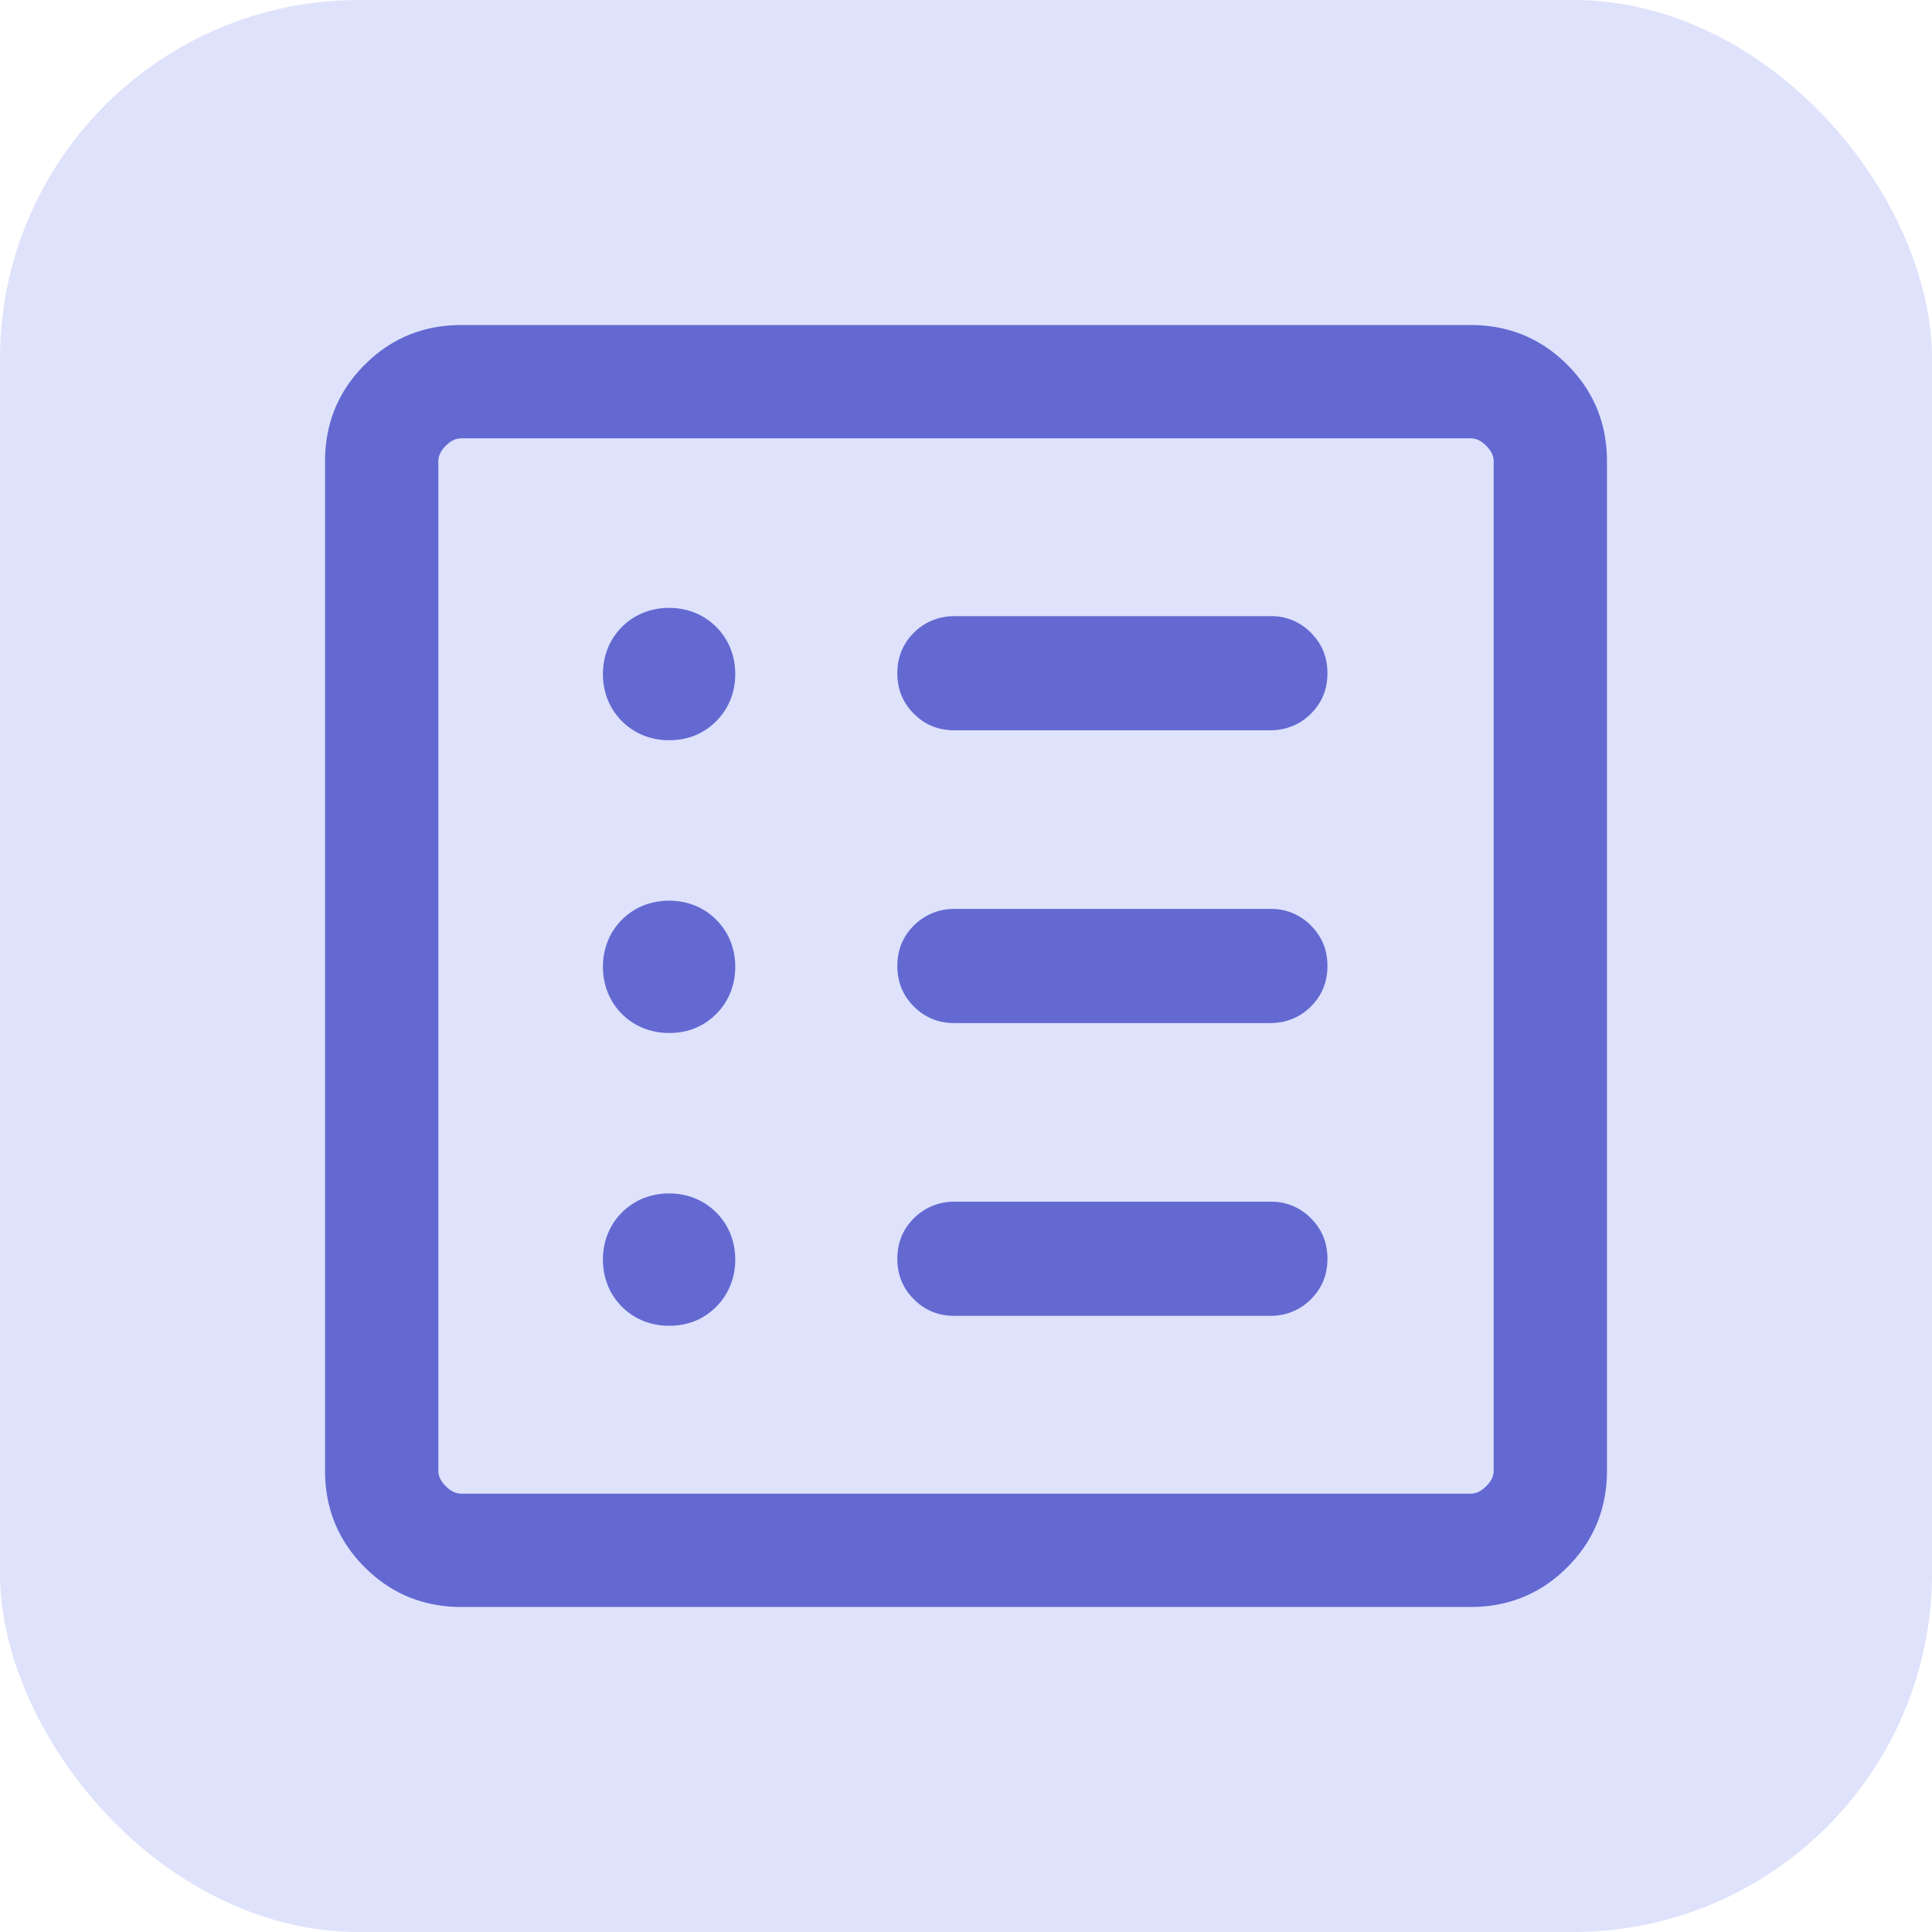 <svg xmlns="http://www.w3.org/2000/svg" data-name="Camada 2" viewBox="0 0 23.36 23.36"><g data-name="Camada 1"><rect width="23.36" height="23.36" rx="4.34" ry="4.34" style="fill:#dee2fb"/><path d="M8.09 16.03c.23 0 .42-.08.57-.23.15-.15.23-.35.23-.57s-.08-.42-.23-.57c-.15-.15-.35-.23-.57-.23s-.42.08-.57.23c-.15.15-.23.35-.23.57s.08.42.23.57c.15.15.35.23.57.23Zm0-3.54c.23 0 .42-.08.57-.23.15-.15.23-.35.23-.57s-.08-.42-.23-.57c-.15-.15-.35-.23-.57-.23s-.42.08-.57.23c-.15.15-.23.35-.23.57s.08.42.23.57c.15.15.35.23.57.23Zm0-3.54c.23 0 .42-.08.57-.23.15-.15.23-.35.23-.57s-.08-.42-.23-.57c-.15-.15-.35-.23-.57-.23s-.42.08-.57.23c-.15.15-.23.35-.23.57s.08.42.23.57c.15.15.35.23.57.23Zm3.45 6.96h3.82c.19 0 .36-.07.49-.2s.2-.29.2-.49-.07-.36-.2-.49a.663.663 0 0 0-.49-.2h-3.82a.68.68 0 0 0-.49.2c-.13.13-.2.29-.2.49s.07.36.2.49.29.2.49.2Zm0-3.54h3.82c.19 0 .36-.07.49-.2s.2-.29.2-.49-.07-.36-.2-.49a.663.663 0 0 0-.49-.2h-3.82a.68.68 0 0 0-.49.2c-.13.13-.2.29-.2.49s.07.36.2.49.29.2.49.2Zm0-3.54h3.82c.19 0 .36-.07.49-.2s.2-.29.2-.49-.07-.36-.2-.49a.663.663 0 0 0-.49-.2h-3.82c-.19 0-.36.07-.49.2s-.2.29-.2.49.07.36.2.49.29.2.49.2Zm-5.96 10.6c-.46 0-.85-.16-1.17-.48s-.48-.71-.48-1.17V5.58c0-.46.16-.85.48-1.17s.71-.48 1.17-.48h12.2c.46 0 .85.16 1.17.48s.48.71.48 1.17v12.2c0 .46-.16.85-.48 1.17s-.71.48-1.17.48H5.58Zm0-1.37h12.2c.07 0 .13-.03.19-.09s.09-.12.09-.19V5.58c0-.07-.03-.13-.09-.19s-.12-.09-.19-.09H5.58c-.07 0-.13.03-.19.09s-.09.12-.09.19v12.2c0 .07.03.13.09.19s.12.09.19.09ZM5.3 5.3v12.76V5.3Z" style="fill:#6369d1"/></g></svg>